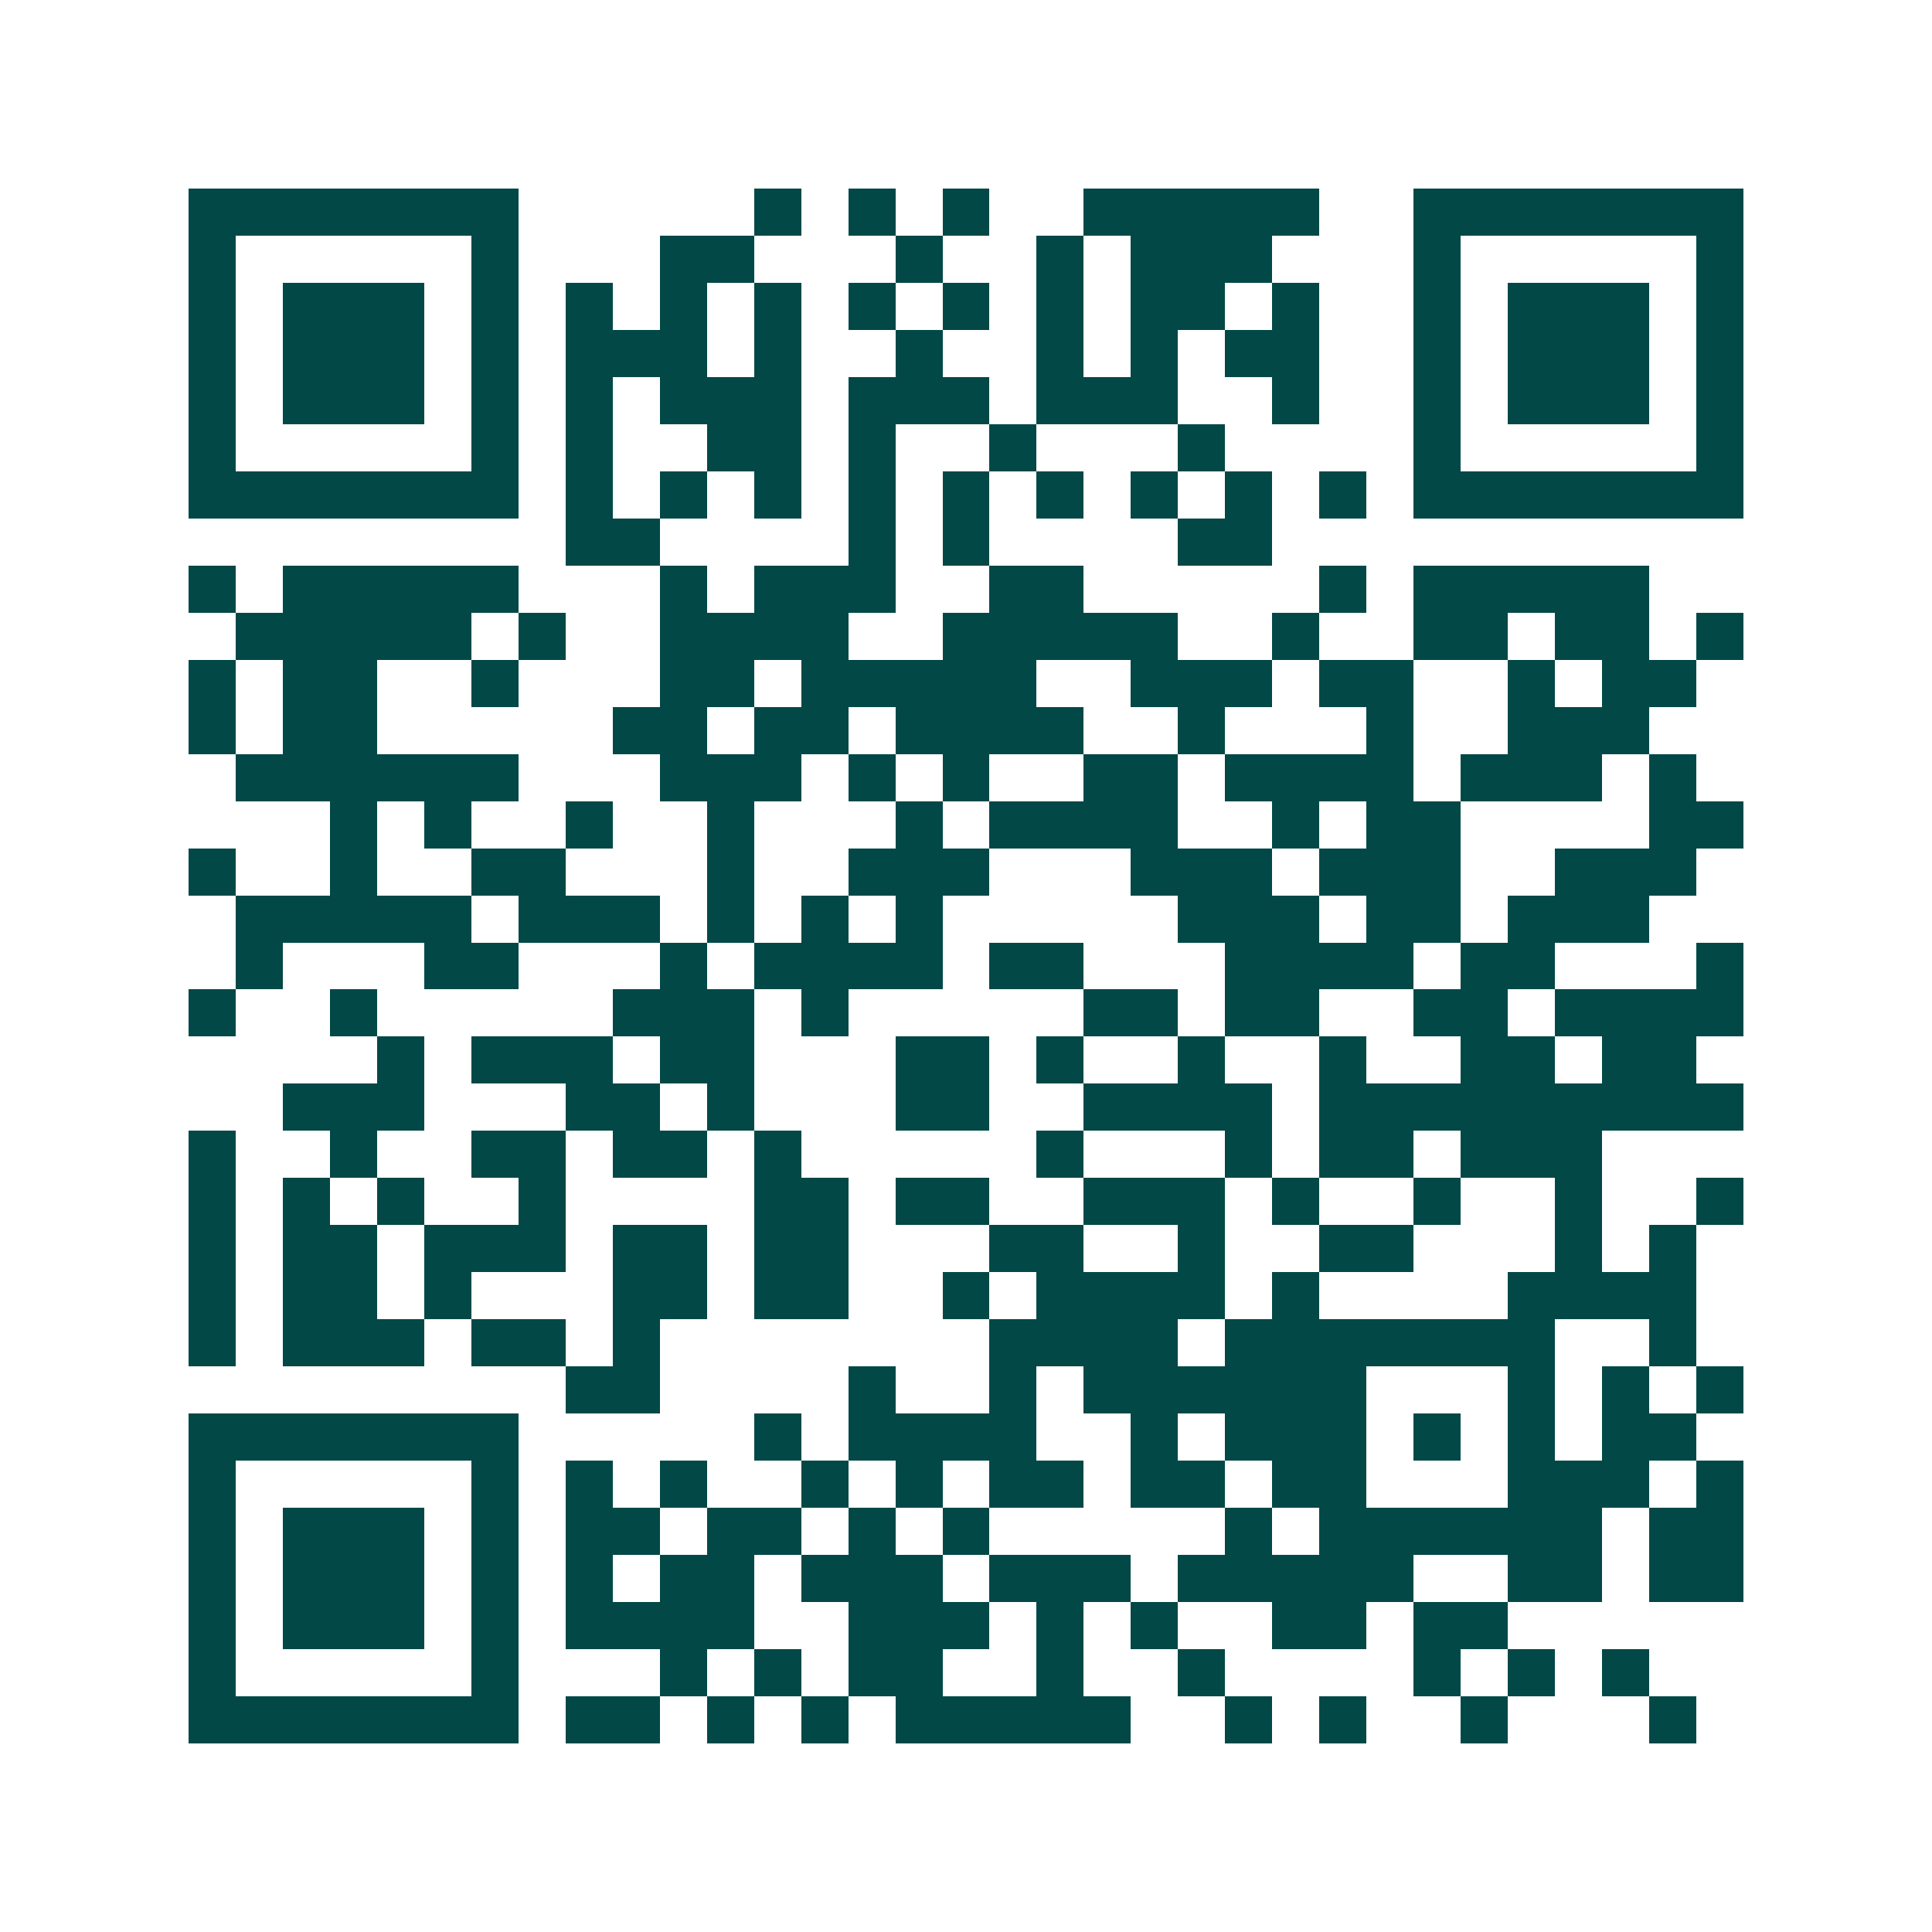 <svg xmlns="http://www.w3.org/2000/svg" width="200" height="200" viewBox="0 0 41 41" shape-rendering="crispEdges"><path fill="#ffffff" d="M0 0h41v41H0z"/><path stroke="#014847" d="M4 4.5h7m5 0h1m1 0h1m1 0h1m2 0h5m2 0h7M4 5.5h1m5 0h1m3 0h2m3 0h1m2 0h1m1 0h3m3 0h1m5 0h1M4 6.5h1m1 0h3m1 0h1m1 0h1m1 0h1m1 0h1m1 0h1m1 0h1m1 0h1m1 0h2m1 0h1m2 0h1m1 0h3m1 0h1M4 7.5h1m1 0h3m1 0h1m1 0h3m1 0h1m2 0h1m2 0h1m1 0h1m1 0h2m2 0h1m1 0h3m1 0h1M4 8.5h1m1 0h3m1 0h1m1 0h1m1 0h3m1 0h3m1 0h3m2 0h1m2 0h1m1 0h3m1 0h1M4 9.5h1m5 0h1m1 0h1m2 0h2m1 0h1m2 0h1m3 0h1m4 0h1m5 0h1M4 10.5h7m1 0h1m1 0h1m1 0h1m1 0h1m1 0h1m1 0h1m1 0h1m1 0h1m1 0h1m1 0h7M12 11.5h2m4 0h1m1 0h1m4 0h2M4 12.5h1m1 0h5m3 0h1m1 0h3m2 0h2m5 0h1m1 0h5M5 13.5h5m1 0h1m2 0h4m2 0h5m2 0h1m2 0h2m1 0h2m1 0h1M4 14.5h1m1 0h2m2 0h1m3 0h2m1 0h5m2 0h3m1 0h2m2 0h1m1 0h2M4 15.5h1m1 0h2m5 0h2m1 0h2m1 0h4m2 0h1m3 0h1m2 0h3M5 16.5h6m3 0h3m1 0h1m1 0h1m2 0h2m1 0h4m1 0h3m1 0h1M7 17.5h1m1 0h1m2 0h1m2 0h1m3 0h1m1 0h4m2 0h1m1 0h2m4 0h2M4 18.5h1m2 0h1m2 0h2m3 0h1m2 0h3m3 0h3m1 0h3m2 0h3M5 19.5h5m1 0h3m1 0h1m1 0h1m1 0h1m5 0h3m1 0h2m1 0h3M5 20.5h1m3 0h2m3 0h1m1 0h4m1 0h2m3 0h4m1 0h2m3 0h1M4 21.5h1m2 0h1m5 0h3m1 0h1m5 0h2m1 0h2m2 0h2m1 0h4M8 22.5h1m1 0h3m1 0h2m3 0h2m1 0h1m2 0h1m2 0h1m2 0h2m1 0h2M6 23.5h3m3 0h2m1 0h1m3 0h2m2 0h4m1 0h9M4 24.5h1m2 0h1m2 0h2m1 0h2m1 0h1m5 0h1m3 0h1m1 0h2m1 0h3M4 25.5h1m1 0h1m1 0h1m2 0h1m4 0h2m1 0h2m2 0h3m1 0h1m2 0h1m2 0h1m2 0h1M4 26.5h1m1 0h2m1 0h3m1 0h2m1 0h2m3 0h2m2 0h1m2 0h2m3 0h1m1 0h1M4 27.5h1m1 0h2m1 0h1m3 0h2m1 0h2m2 0h1m1 0h4m1 0h1m4 0h4M4 28.5h1m1 0h3m1 0h2m1 0h1m7 0h4m1 0h7m2 0h1M12 29.5h2m4 0h1m2 0h1m1 0h6m3 0h1m1 0h1m1 0h1M4 30.5h7m5 0h1m1 0h4m2 0h1m1 0h3m1 0h1m1 0h1m1 0h2M4 31.5h1m5 0h1m1 0h1m1 0h1m2 0h1m1 0h1m1 0h2m1 0h2m1 0h2m3 0h3m1 0h1M4 32.5h1m1 0h3m1 0h1m1 0h2m1 0h2m1 0h1m1 0h1m5 0h1m1 0h6m1 0h2M4 33.5h1m1 0h3m1 0h1m1 0h1m1 0h2m1 0h3m1 0h3m1 0h5m2 0h2m1 0h2M4 34.5h1m1 0h3m1 0h1m1 0h4m2 0h3m1 0h1m1 0h1m2 0h2m1 0h2M4 35.5h1m5 0h1m3 0h1m1 0h1m1 0h2m2 0h1m2 0h1m4 0h1m1 0h1m1 0h1M4 36.5h7m1 0h2m1 0h1m1 0h1m1 0h5m2 0h1m1 0h1m2 0h1m3 0h1"/></svg>

